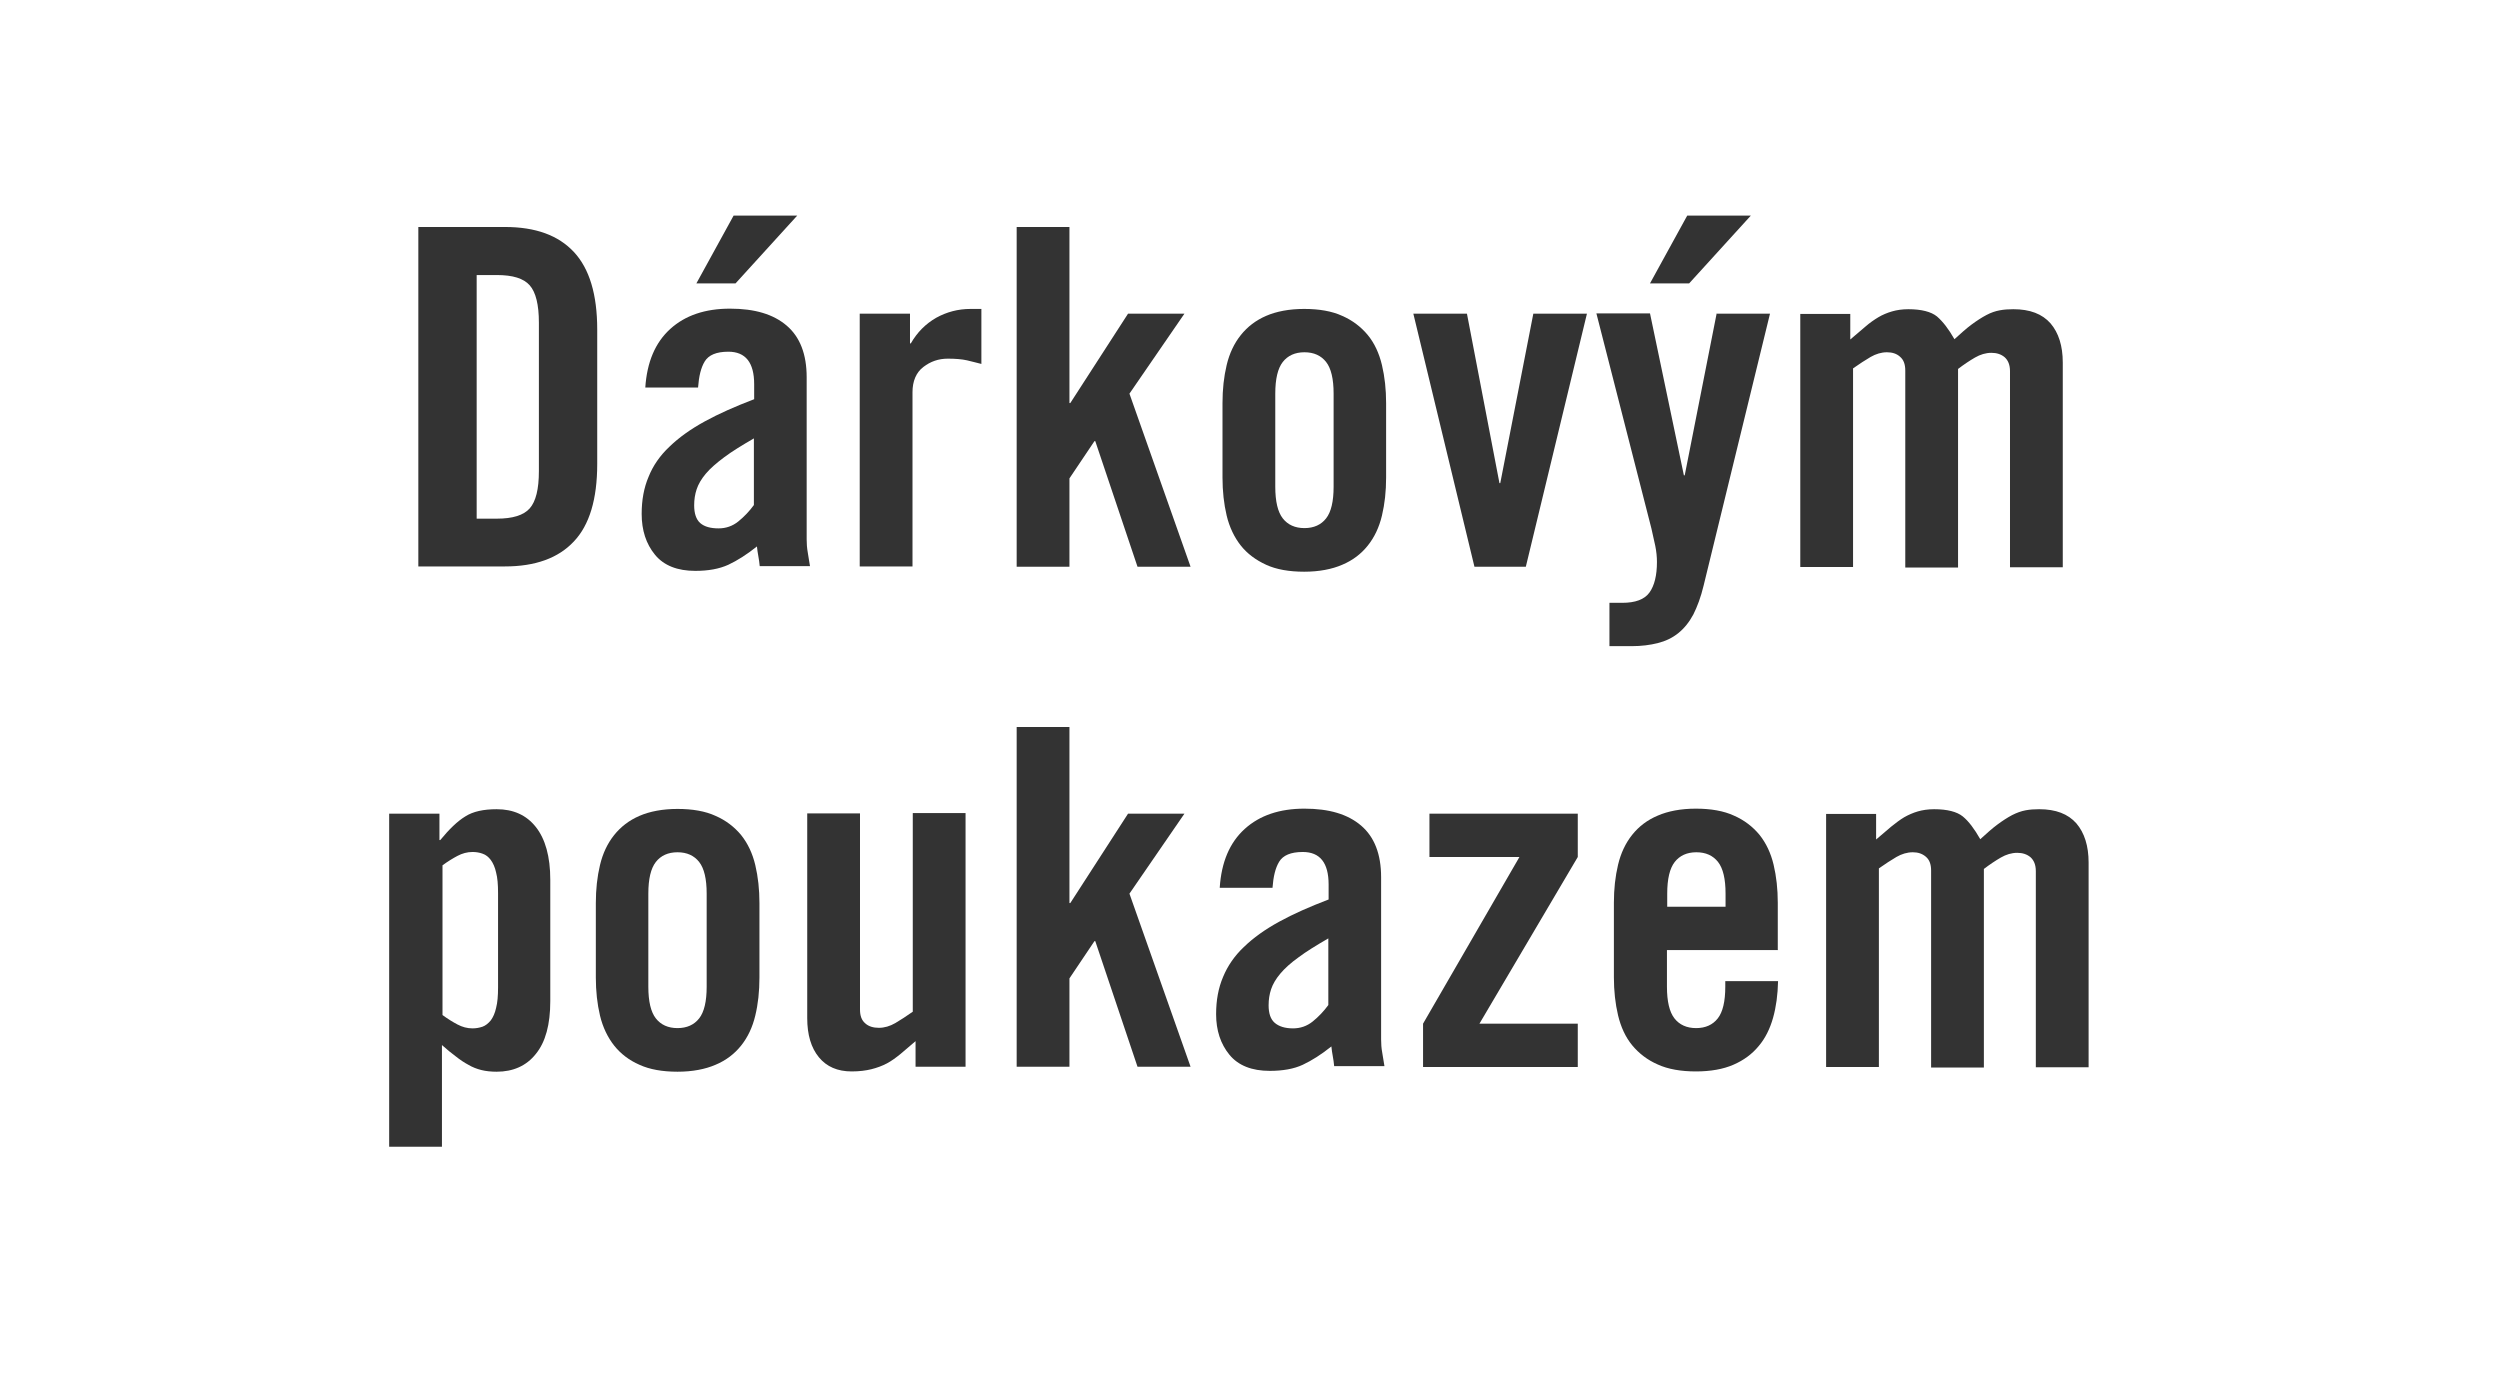 <?xml version="1.0" encoding="UTF-8"?><svg id="Vrstva_1" xmlns="http://www.w3.org/2000/svg" width="31.75mm" height="17.64mm" viewBox="0 0 90 50"><defs><style>.cls-1{fill:#fff;}.cls-2{fill:#333;}</style></defs><rect class="cls-1" width="90" height="50"/><path class="cls-2" d="M15.06,8.17h3.12c1.1,0,1.92.3,2.48.9s.84,1.53.84,2.79v4.84c0,1.27-.28,2.2-.84,2.79-.56.6-1.39.9-2.48.9h-3.12v-12.23ZM17.16,18.67h.73c.56,0,.96-.12,1.18-.37.22-.25.33-.69.33-1.34v-5.35c0-.64-.11-1.09-.33-1.34s-.61-.37-1.18-.37h-.73v8.77Z"/><path class="cls-2" d="M23.23,13.96c.06-.93.36-1.63.9-2.12.54-.49,1.26-.73,2.15-.73s1.56.2,2.04.61c.48.41.72,1.03.72,1.86v5.84c0,.15.01.3.04.47.03.17.05.33.08.49h-1.81c-.01-.12-.03-.25-.05-.36-.02-.12-.04-.23-.05-.35-.36.29-.71.51-1.03.66-.33.15-.72.22-1.19.22-.64,0-1.13-.19-1.45-.58s-.48-.88-.48-1.47c0-.5.08-.94.25-1.34.16-.4.41-.76.75-1.08.34-.33.76-.63,1.27-.91s1.1-.54,1.78-.8v-.54c0-.78-.31-1.17-.93-1.17-.43,0-.71.12-.85.35-.14.23-.21.54-.24.94h-1.9ZM27.14,15.78c-.43.25-.79.47-1.07.68s-.5.4-.66.59c-.16.19-.27.38-.33.56-.06.18-.09.37-.09.58,0,.29.07.51.22.64.15.13.37.19.66.19.26,0,.5-.08.71-.25.21-.17.4-.37.56-.59v-2.39ZM26.48,10.2h-1.41l1.34-2.44h2.29l-2.22,2.44Z"/><path class="cls-2" d="M30.95,20.4v-9.11h1.81v1.07h.03c.23-.4.53-.7.91-.92.38-.21.79-.32,1.24-.32h.39v1.98c-.17-.04-.34-.09-.52-.13s-.41-.06-.69-.06c-.33,0-.62.1-.88.3-.26.2-.39.51-.39.91v6.27h-1.9Z"/><path class="cls-2" d="M40.66,14.17l2.2,6.23h-1.91l-1.52-4.52h-.03l-.9,1.34v3.18h-1.9v-12.23h1.9v6.34h.03l2.08-3.22h2.03l-1.98,2.88Z"/><path class="cls-2" d="M44.01,14.51c0-.5.05-.95.15-1.37.1-.42.27-.78.51-1.08s.54-.53.91-.69c.37-.16.83-.25,1.37-.25s1,.08,1.37.25c.37.16.68.4.92.69s.41.66.51,1.08c.1.42.15.88.15,1.37v2.68c0,.5-.05.95-.15,1.37-.1.42-.27.78-.51,1.08s-.54.53-.92.69c-.37.16-.83.25-1.37.25s-1-.08-1.37-.25-.68-.4-.91-.69-.41-.66-.51-1.08c-.1-.42-.15-.88-.15-1.37v-2.68ZM48.01,14.17c0-.53-.09-.91-.27-1.14s-.44-.35-.78-.35-.6.12-.78.35c-.18.23-.27.61-.27,1.14v3.35c0,.53.09.91.27,1.14.18.23.44.35.78.35s.6-.12.78-.35.27-.61.27-1.14v-3.35Z"/><path class="cls-2" d="M55.2,11.29h1.93l-2.2,9.11h-1.85l-2.2-9.11h1.93l1.17,6.1h.03l1.19-6.1Z"/><path class="cls-2" d="M61.81,11.29h1.91l-2.39,9.79c-.1.42-.23.76-.37,1.04-.15.28-.33.5-.54.67-.21.17-.46.29-.74.36-.28.07-.59.11-.94.11h-.8v-1.56h.46c.47,0,.8-.12.98-.37.18-.25.27-.62.27-1.1,0-.19-.02-.38-.06-.58-.04-.19-.09-.4-.14-.63l-1.98-7.74h1.93l1.22,5.83h.03l1.15-5.83ZM60.81,10.2h-1.41l1.34-2.44h2.29l-2.22,2.44Z"/><path class="cls-2" d="M68.59,20.4v-7.06c0-.23-.06-.39-.19-.5-.12-.11-.28-.16-.47-.16-.2,0-.4.06-.59.17-.19.11-.4.25-.63.41v7.15h-1.9v-9.11h1.8v.92c.2-.17.38-.32.54-.46.16-.14.32-.25.47-.34s.32-.16.49-.21c.17-.05.37-.08.59-.08.47,0,.82.09,1.03.26.21.18.42.45.63.82.23-.21.43-.39.62-.53.19-.14.36-.25.53-.34s.32-.14.48-.17c.16-.03.32-.04.49-.04.6,0,1.04.17,1.34.51.29.34.44.81.44,1.41v7.37h-1.9v-7.06c0-.23-.07-.39-.19-.5-.13-.11-.29-.16-.48-.16-.2,0-.4.06-.59.17s-.4.25-.61.41v7.15h-1.9Z"/><path class="cls-2" d="M15.82,29.29v.95h.03c.32-.39.62-.68.9-.85.28-.18.66-.26,1.13-.26.6,0,1.07.21,1.41.64.34.43.52,1.06.52,1.9v4.37c0,.84-.17,1.47-.52,1.9-.34.43-.82.64-1.41.64-.2,0-.39-.02-.55-.06-.16-.04-.32-.1-.47-.19-.15-.08-.3-.18-.45-.3-.15-.11-.32-.25-.5-.41v3.66h-1.9v-11.99h1.8ZM15.93,36.54c.19.14.37.25.54.34s.35.14.54.14c.12,0,.24-.02.36-.06.11-.04.21-.12.3-.23.08-.11.15-.26.19-.45.05-.19.07-.43.07-.74v-3.39c0-.31-.02-.55-.07-.74-.04-.19-.11-.34-.19-.45-.08-.11-.18-.19-.3-.23-.11-.04-.23-.06-.36-.06-.19,0-.37.05-.54.14-.17.09-.35.2-.54.34v5.39Z"/><path class="cls-2" d="M21.45,32.51c0-.5.05-.95.15-1.37.1-.42.27-.78.51-1.08.24-.3.54-.53.91-.69.37-.16.83-.25,1.37-.25s1,.08,1.37.25c.37.16.68.4.92.69.24.3.41.66.51,1.08.1.42.15.88.15,1.37v2.68c0,.5-.05.96-.15,1.37-.1.42-.27.78-.51,1.08-.24.3-.54.53-.92.69-.37.16-.83.25-1.37.25s-1-.08-1.37-.25c-.37-.16-.68-.4-.91-.69s-.41-.66-.51-1.08c-.1-.42-.15-.88-.15-1.37v-2.68ZM25.44,32.17c0-.53-.09-.91-.27-1.14s-.44-.35-.78-.35-.6.12-.78.35c-.18.23-.27.61-.27,1.14v3.35c0,.53.09.91.27,1.14.18.23.44.35.78.35s.6-.12.78-.35.27-.61.27-1.14v-3.35Z"/><path class="cls-2" d="M34.76,29.29v9.11h-1.8v-.92c-.2.17-.38.32-.54.46-.16.13-.32.25-.49.34-.17.09-.36.16-.56.21-.2.05-.44.08-.71.08-.51,0-.9-.17-1.18-.51s-.42-.81-.42-1.41v-7.37h1.9v7.06c0,.23.06.39.19.5.12.11.29.16.49.16s.4-.06.59-.17c.19-.11.4-.25.63-.41v-7.15h1.9Z"/><path class="cls-2" d="M40.66,32.17l2.2,6.23h-1.91l-1.52-4.52h-.03l-.9,1.34v3.18h-1.9v-12.23h1.9v6.34h.03l2.08-3.22h2.03l-1.98,2.88Z"/><path class="cls-2" d="M43.91,31.96c.06-.93.36-1.63.9-2.12.54-.49,1.26-.73,2.15-.73s1.56.2,2.04.61c.48.41.72,1.03.72,1.86v5.84c0,.15.01.31.04.47s.05.33.08.49h-1.81c-.01-.12-.03-.25-.05-.36s-.04-.23-.05-.35c-.36.29-.71.51-1.03.66s-.72.22-1.19.22c-.64,0-1.13-.19-1.45-.58s-.48-.88-.48-1.46c0-.5.08-.94.25-1.34.16-.39.41-.76.75-1.08.34-.33.76-.63,1.27-.91.51-.28,1.1-.54,1.78-.8v-.54c0-.78-.31-1.17-.93-1.17-.43,0-.71.12-.85.35s-.21.54-.24.94h-1.9ZM47.82,33.78c-.43.25-.79.47-1.07.68-.28.2-.5.4-.66.59-.16.19-.27.38-.33.56-.06.18-.09.37-.09.58,0,.29.07.5.22.63.15.13.37.2.66.2.26,0,.5-.08.71-.25.21-.17.4-.37.56-.59v-2.39Z"/><path class="cls-2" d="M51.46,30.85v-1.56h5.34v1.56l-3.54,6h3.54v1.56h-5.57v-1.56l3.47-6h-3.24Z"/><path class="cls-2" d="M64.01,34.2h-4v1.32c0,.53.09.91.27,1.14s.44.35.78.35.6-.12.78-.35.27-.61.27-1.14v-.2h1.9c-.01.49-.07.93-.18,1.32s-.28.74-.52,1.02c-.24.29-.54.51-.91.67-.37.16-.82.24-1.35.24s-1-.08-1.37-.25c-.37-.16-.68-.4-.92-.69s-.41-.66-.51-1.08c-.1-.42-.15-.88-.15-1.37v-2.68c0-.5.05-.95.15-1.37s.27-.78.51-1.08c.24-.3.54-.53.92-.69.37-.16.83-.25,1.37-.25s1,.08,1.37.25c.37.16.68.4.92.69.24.3.41.66.51,1.08s.15.88.15,1.37v1.69ZM62.12,32.64v-.47c0-.53-.09-.91-.27-1.14s-.44-.35-.78-.35-.6.12-.78.35-.27.61-.27,1.14v.47h2.1Z"/><path class="cls-2" d="M69.52,38.4v-7.06c0-.23-.06-.39-.19-.5s-.28-.16-.47-.16c-.2,0-.4.06-.59.17-.19.11-.4.25-.63.41v7.15h-1.9v-9.11h1.8v.92c.2-.17.38-.32.54-.46.16-.13.32-.25.47-.34.16-.09.32-.16.49-.21.17-.05.37-.08.59-.08.47,0,.82.09,1.03.26.21.17.42.45.63.82.23-.21.43-.39.62-.53.19-.14.36-.25.53-.34.16-.08.32-.14.48-.17s.32-.04.49-.04c.6,0,1.04.17,1.34.51.29.34.44.81.44,1.41v7.37h-1.9v-7.06c0-.23-.07-.39-.19-.5-.13-.11-.29-.16-.48-.16-.2,0-.4.06-.59.17s-.4.25-.61.41v7.15h-1.9Z"/></svg>
